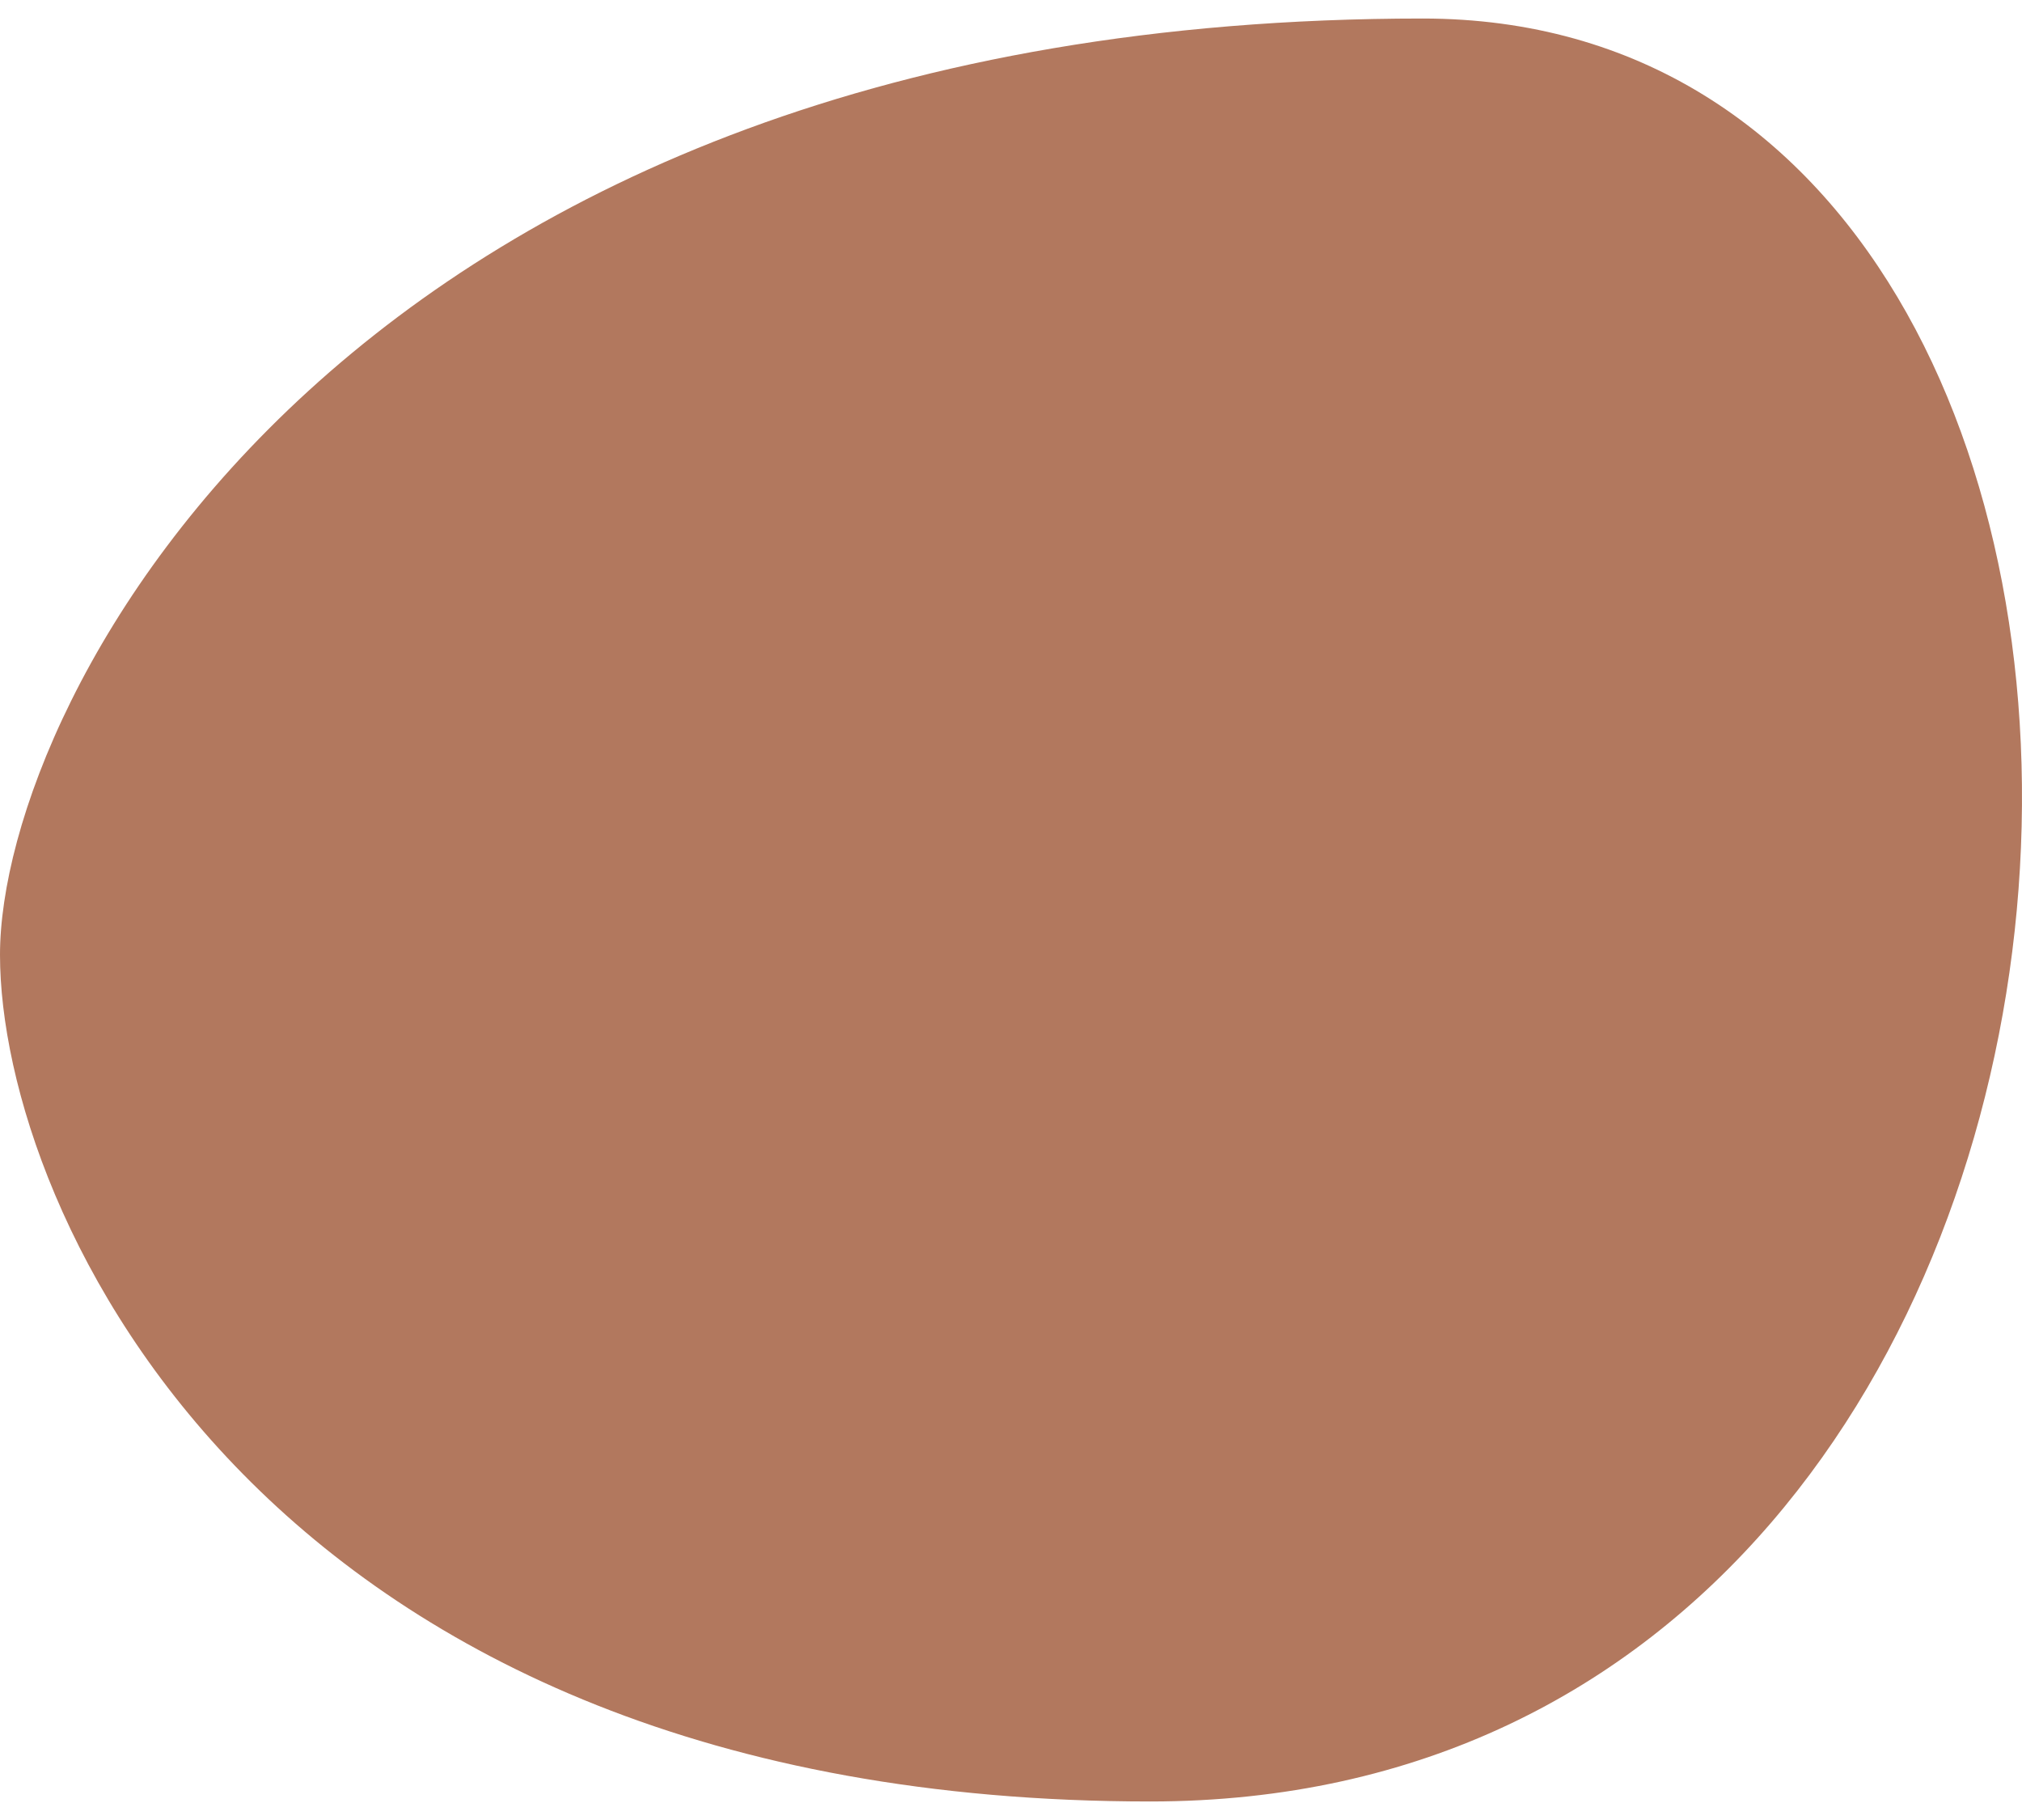 <?xml version="1.0" encoding="UTF-8"?>
<svg width="100px" height="90px" viewBox="0 0 100 90" version="1.1" xmlns="http://www.w3.org/2000/svg" xmlns:xlink="http://www.w3.org/1999/xlink">
    <title>Fill 49 Copy</title>
    <g id="Web" stroke="none" stroke-width="1" fill="none" fill-rule="evenodd">
        <g id="Inter" transform="translate(-294, -5689)" fill="#B2785E">
            <g id="Group-24" transform="translate(239, 5689.916)">
                <path d="M55,46.3 C55,58.946 68.081,88.168 111.882,88.168 C165.396,88.168 168.17,9.09494702e-13 125.36,9.09494702e-13 C72.243,9.09494702e-13 55,33.654 55,46.3" id="Fill-49-Copy"></path>
            </g>
        </g>
    </g>
</svg>